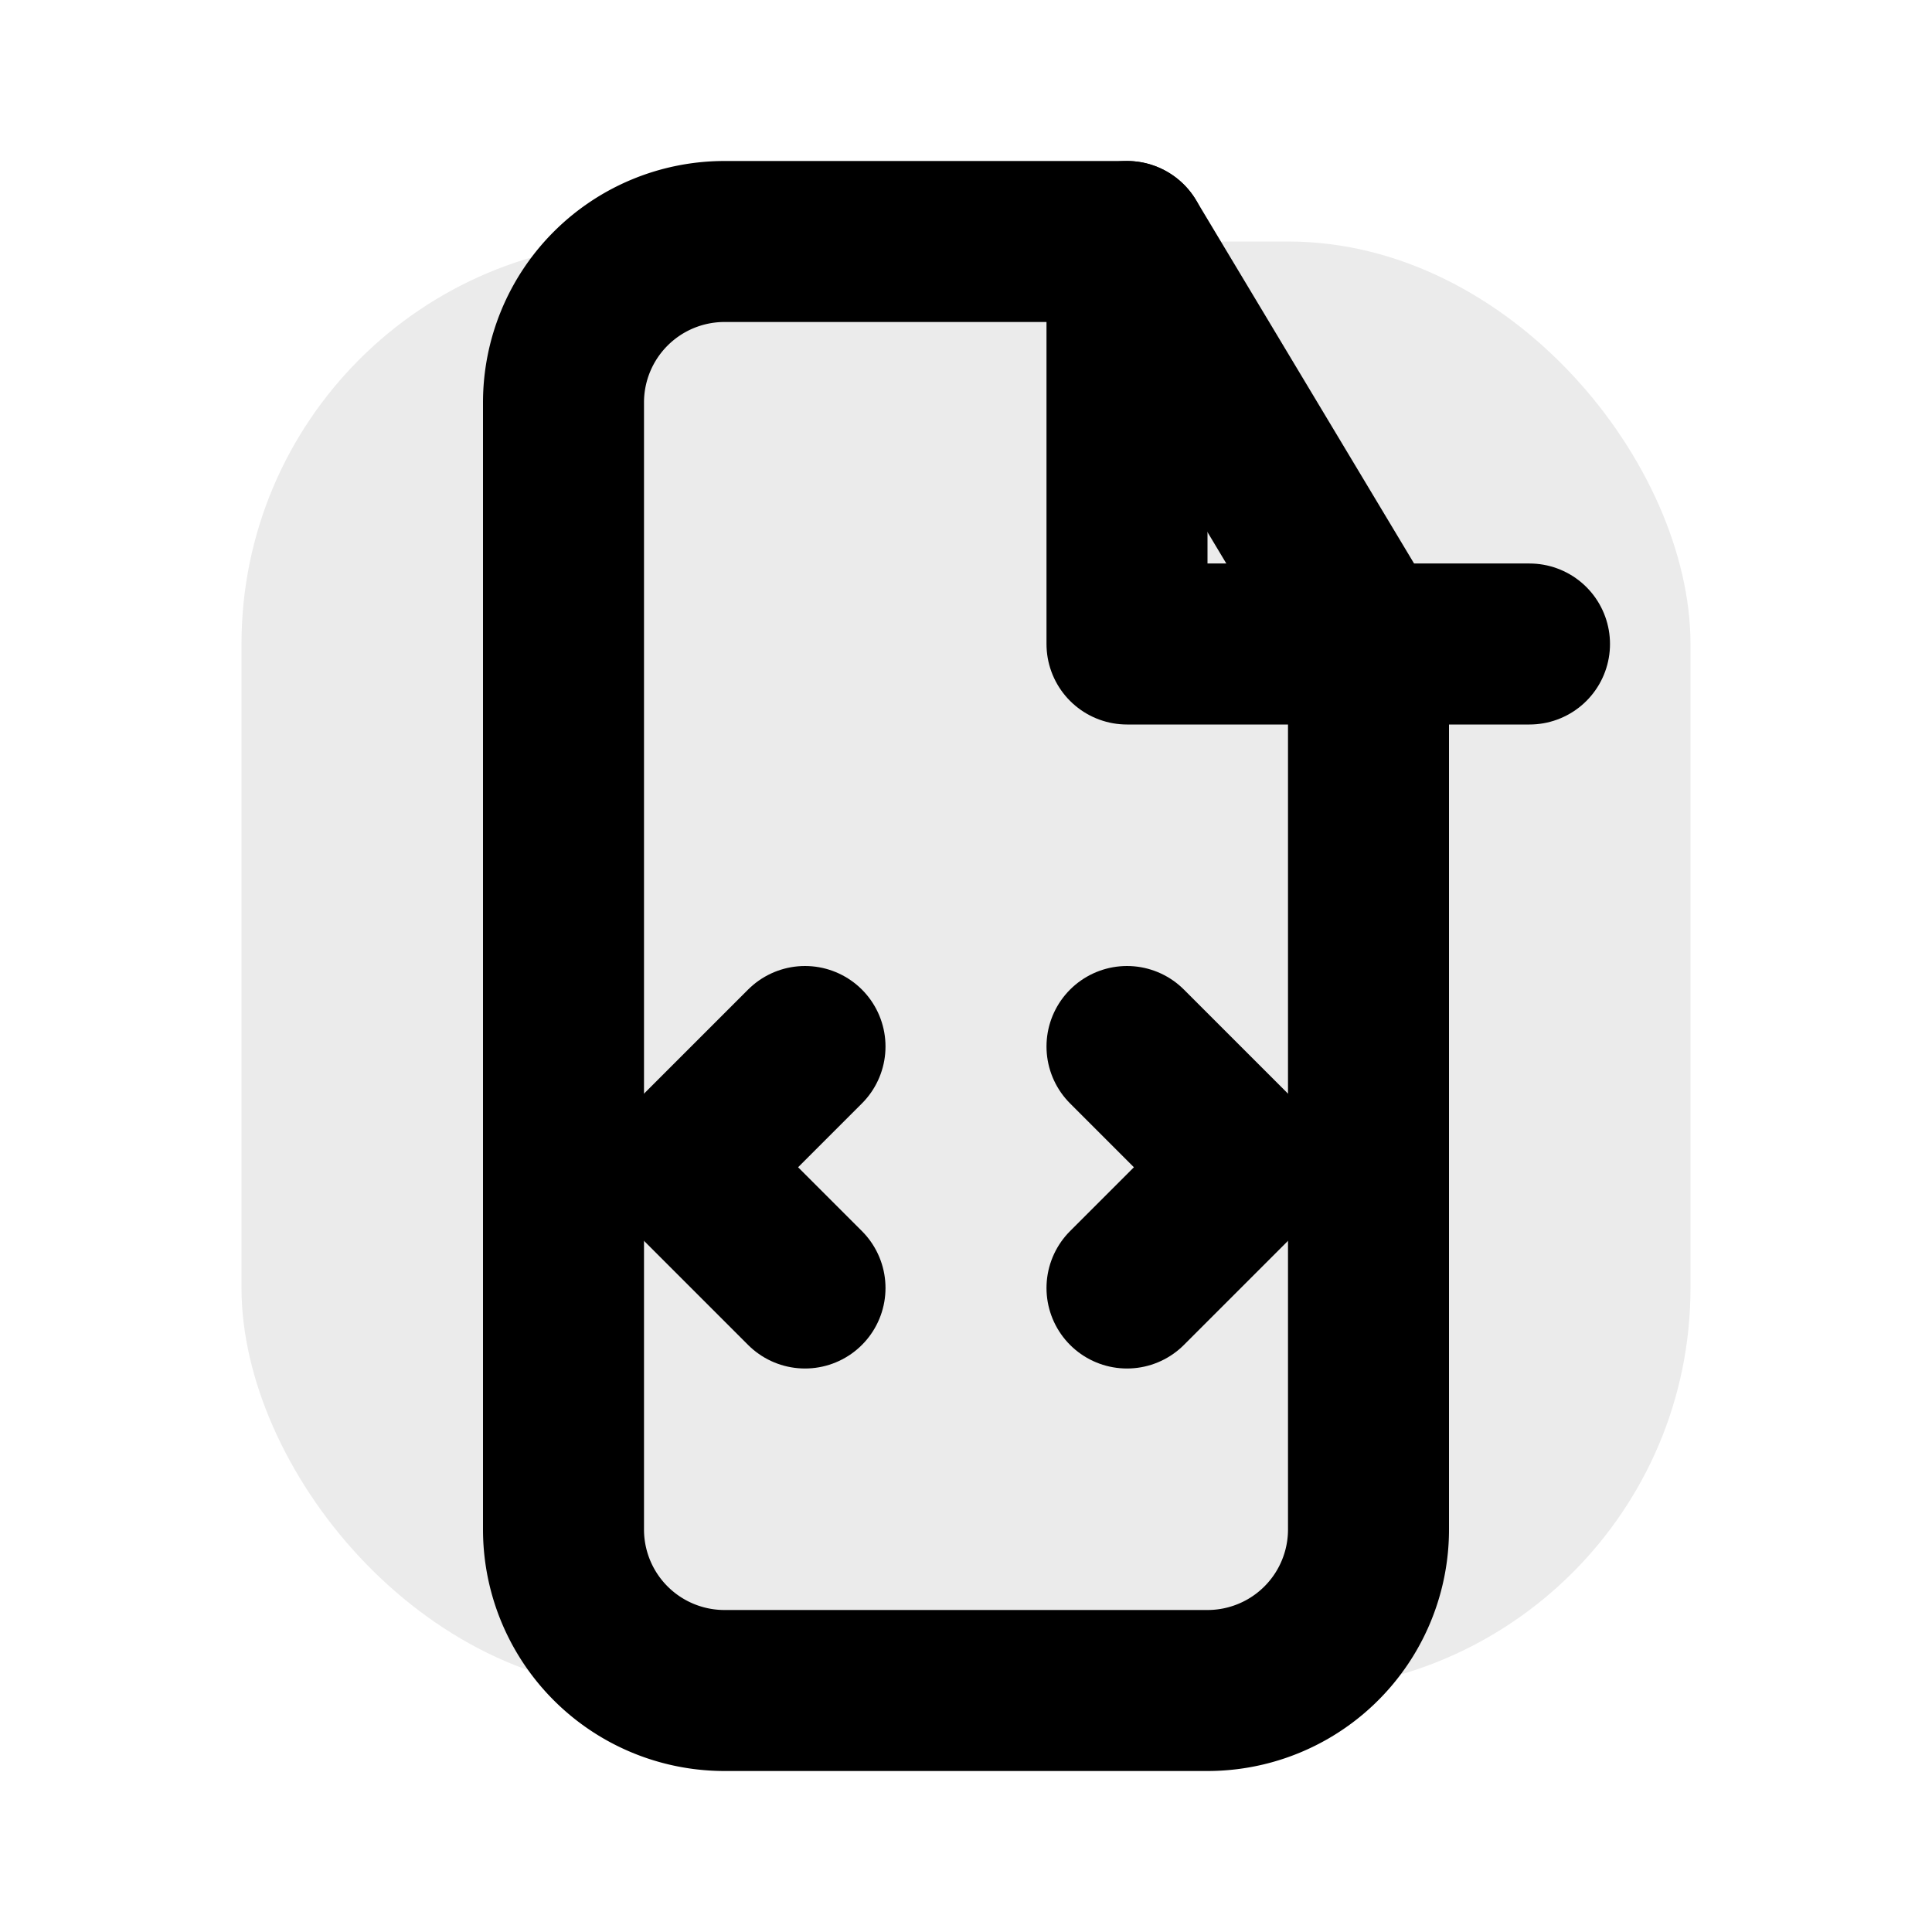 <svg width="48" height="48" viewBox="0 0 24 24" role="img" aria-label="Build" fill="none"
     xmlns="http://www.w3.org/2000/svg">
  <rect x="3" y="3" width="18" height="18" rx="5" fill="currentColor" opacity=".08"/>
  <g stroke="currentColor" stroke-width="2" stroke-linecap="round" stroke-linejoin="round">
    <path d="M14 3H9a2 2 0 0 0-2 2v14a2 2 0 0 0 2 2h6a2 2 0 0 0 2-2V8z"/>
    <path d="M14 3v5h5"/>
    <polyline points="10 13 8.5 14.5 10 16"/>
    <polyline points="14 13 15.5 14.5 14 16"/>
  </g>
</svg>